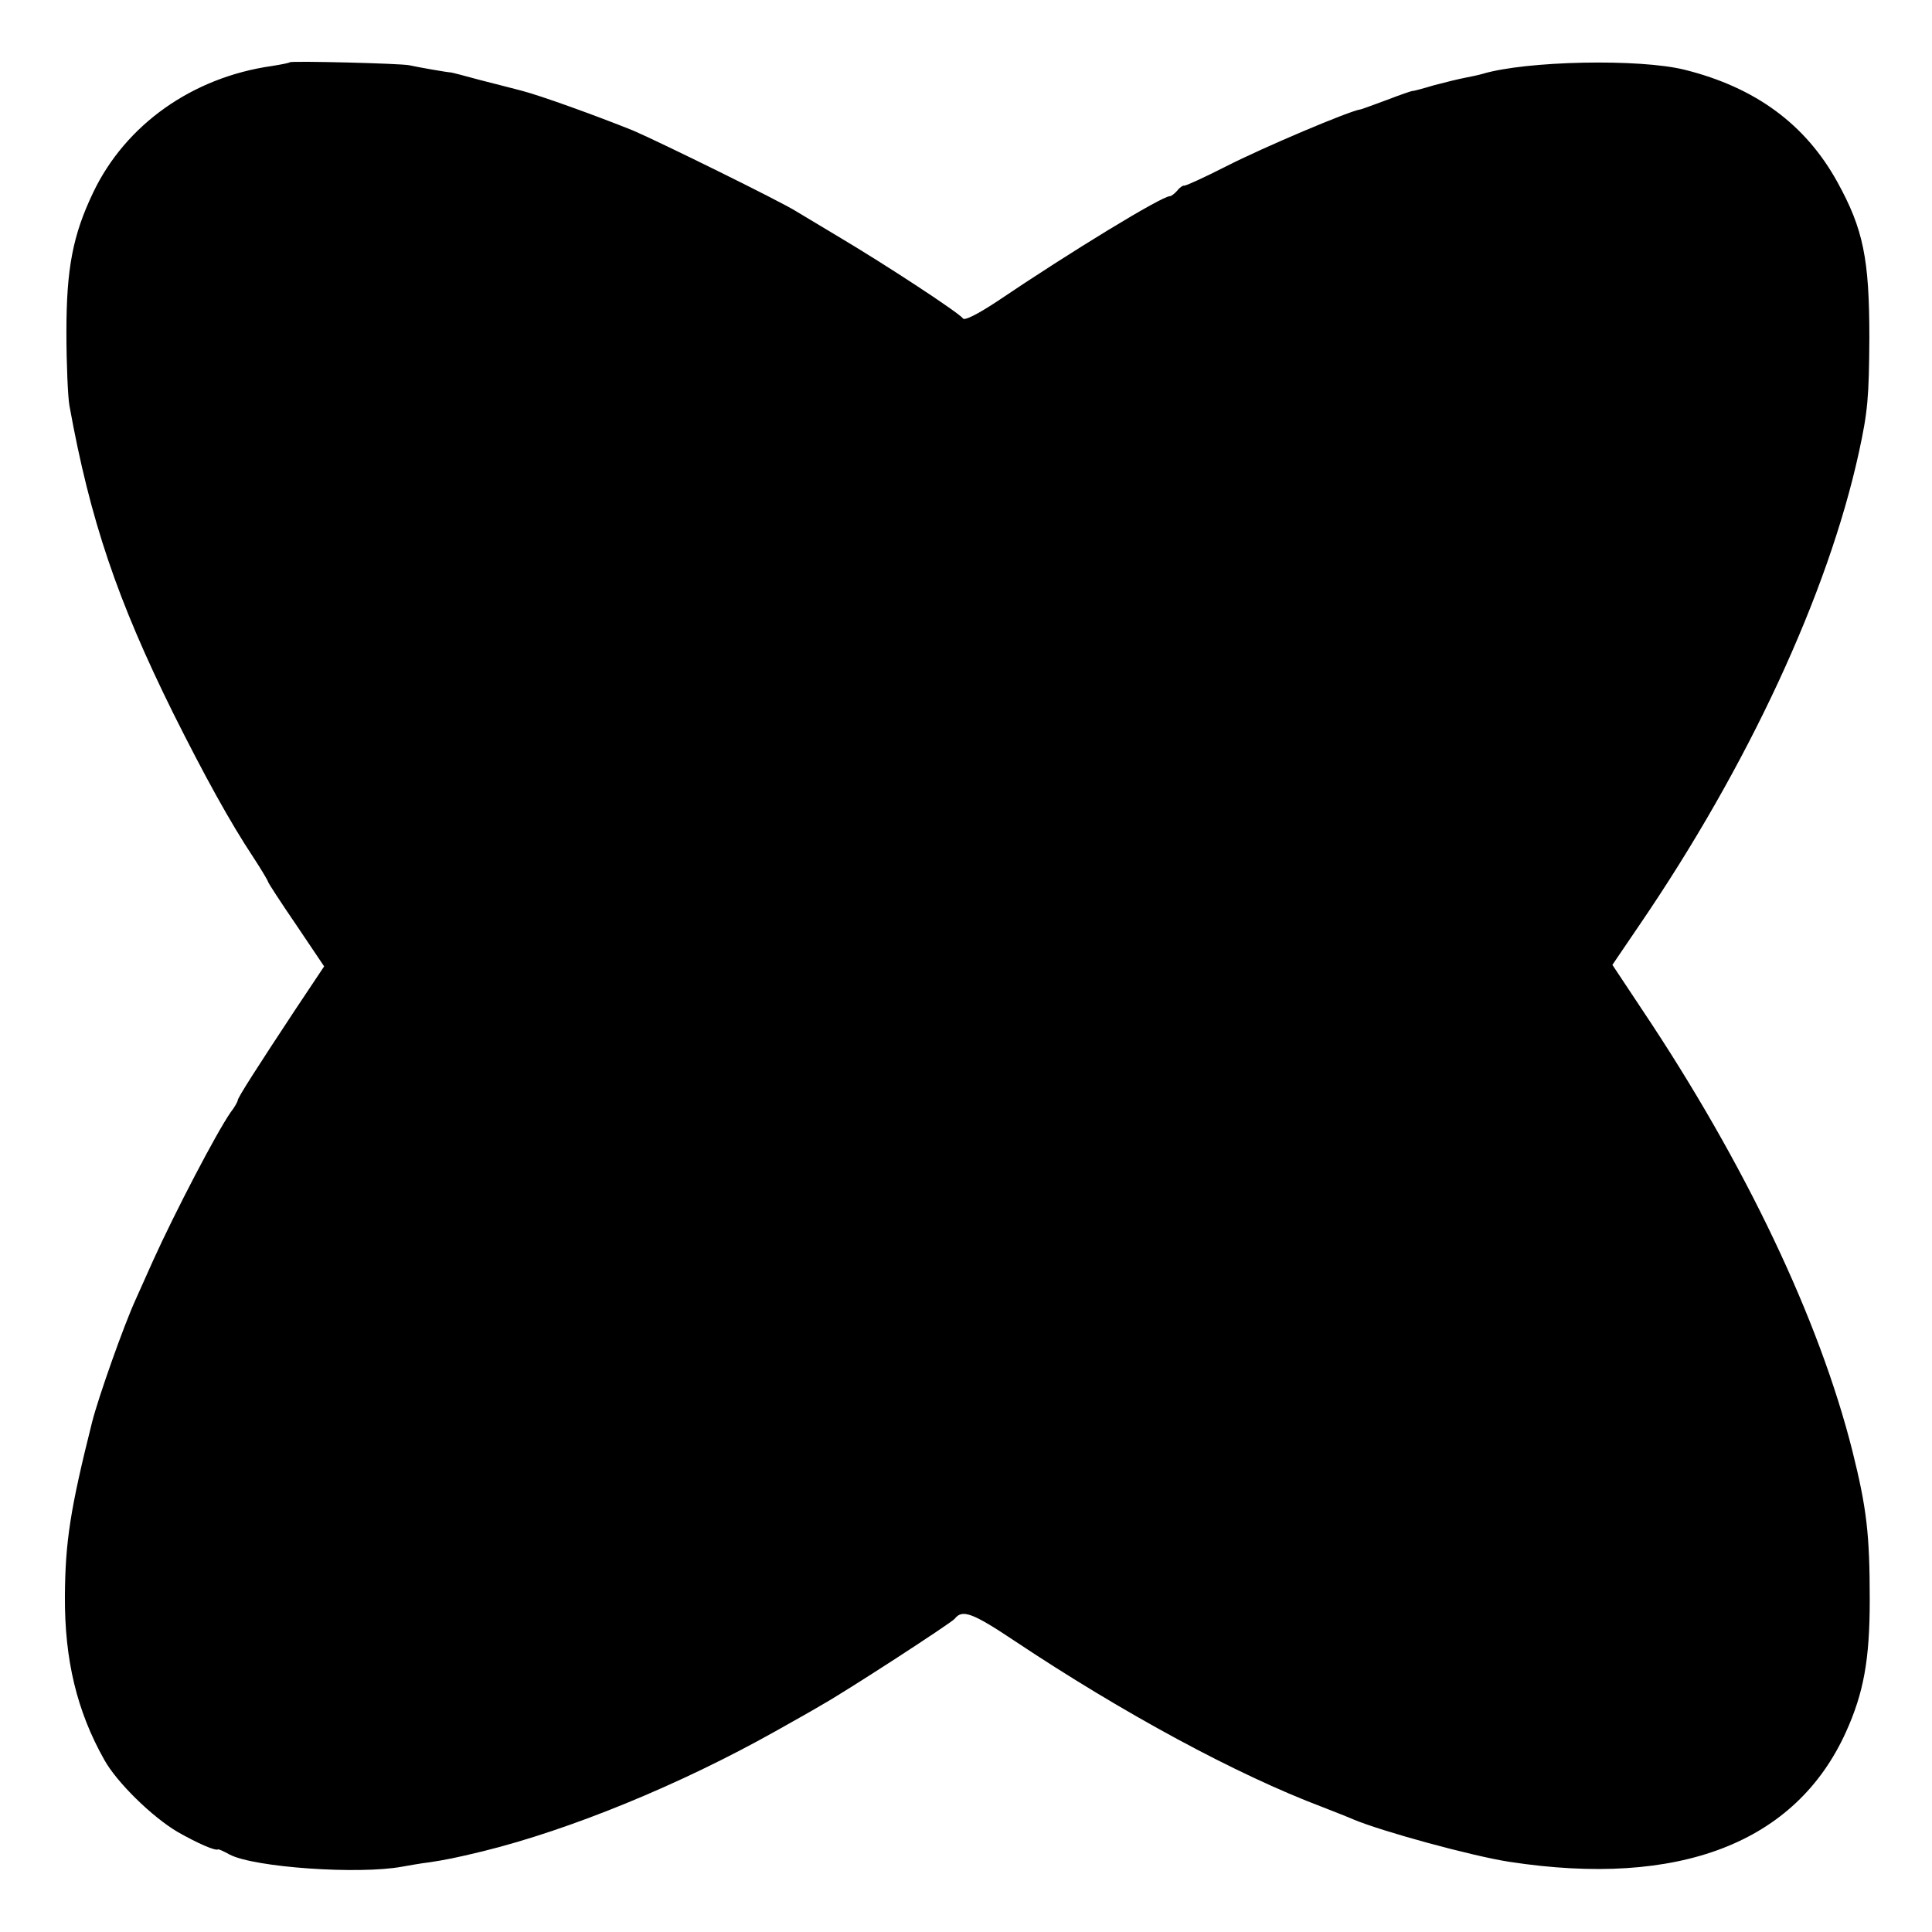 <?xml version="1.0" standalone="no"?>
<!DOCTYPE svg PUBLIC "-//W3C//DTD SVG 20010904//EN"
 "http://www.w3.org/TR/2001/REC-SVG-20010904/DTD/svg10.dtd">
<svg version="1.0" xmlns="http://www.w3.org/2000/svg"
 width="512pt" height="512pt" viewBox="0 0 512 512"
 preserveAspectRatio="xMidYMid meet">
<g transform="translate(0,512) scale(0.1,-0.1)"
fill="#000000" stroke="none">
<path d="M768 4955 c-2 -2 -23 -6 -48 -10 -210 -30 -387 -155 -473 -335 -54
-113 -71 -201 -71 -370 0 -85 4 -173 8 -195 55 -304 127 -516 275 -815 82
-164 150 -288 213 -383 21 -32 38 -61 38 -63 0 -3 34 -55 75 -115 l74 -110
-78 -117 c-99 -150 -151 -231 -151 -238 0 -3 -8 -18 -19 -32 -38 -55 -147
-264 -205 -392 -16 -36 -37 -83 -47 -105 -31 -68 -98 -257 -115 -324 -58 -231
-71 -317 -72 -461 -1 -169 32 -305 104 -433 33 -60 127 -152 195 -192 51 -29
100 -51 107 -46 1 1 15 -5 31 -14 66 -34 341 -53 456 -32 17 3 50 9 75 12 39
6 66 11 140 29 231 57 522 176 775 318 50 28 105 59 123 70 63 35 343 217 352
228 20 26 47 16 158 -58 288 -192 589 -355 817 -441 33 -13 69 -27 80 -32 75
-32 317 -98 415 -113 450 -69 759 50 892 344 47 104 63 192 63 350 0 174 -8
243 -46 395 -88 349 -284 761 -557 1169 l-79 119 72 106 c288 422 499 877 581
1251 24 110 27 147 28 305 0 209 -16 288 -85 413 -84 152 -216 250 -404 297
-119 30 -421 24 -537 -11 -10 -3 -30 -7 -45 -10 -16 -3 -53 -12 -83 -20 -30
-9 -56 -16 -57 -15 -2 0 -32 -10 -68 -24 -36 -13 -67 -25 -70 -25 -29 -4 -256
-100 -356 -151 -57 -29 -107 -52 -111 -51 -3 1 -12 -5 -18 -13 -7 -8 -16 -15
-20 -15 -21 0 -258 -144 -458 -279 -53 -35 -86 -51 -90 -45 -9 14 -204 142
-332 218 -52 31 -102 61 -110 66 -41 26 -360 183 -432 214 -97 39 -246 93
-297 106 -20 5 -69 18 -109 28 -40 11 -75 20 -77 20 -8 0 -88 14 -110 19 -23
5 -312 12 -317 8z"/>
</g>
</svg>
